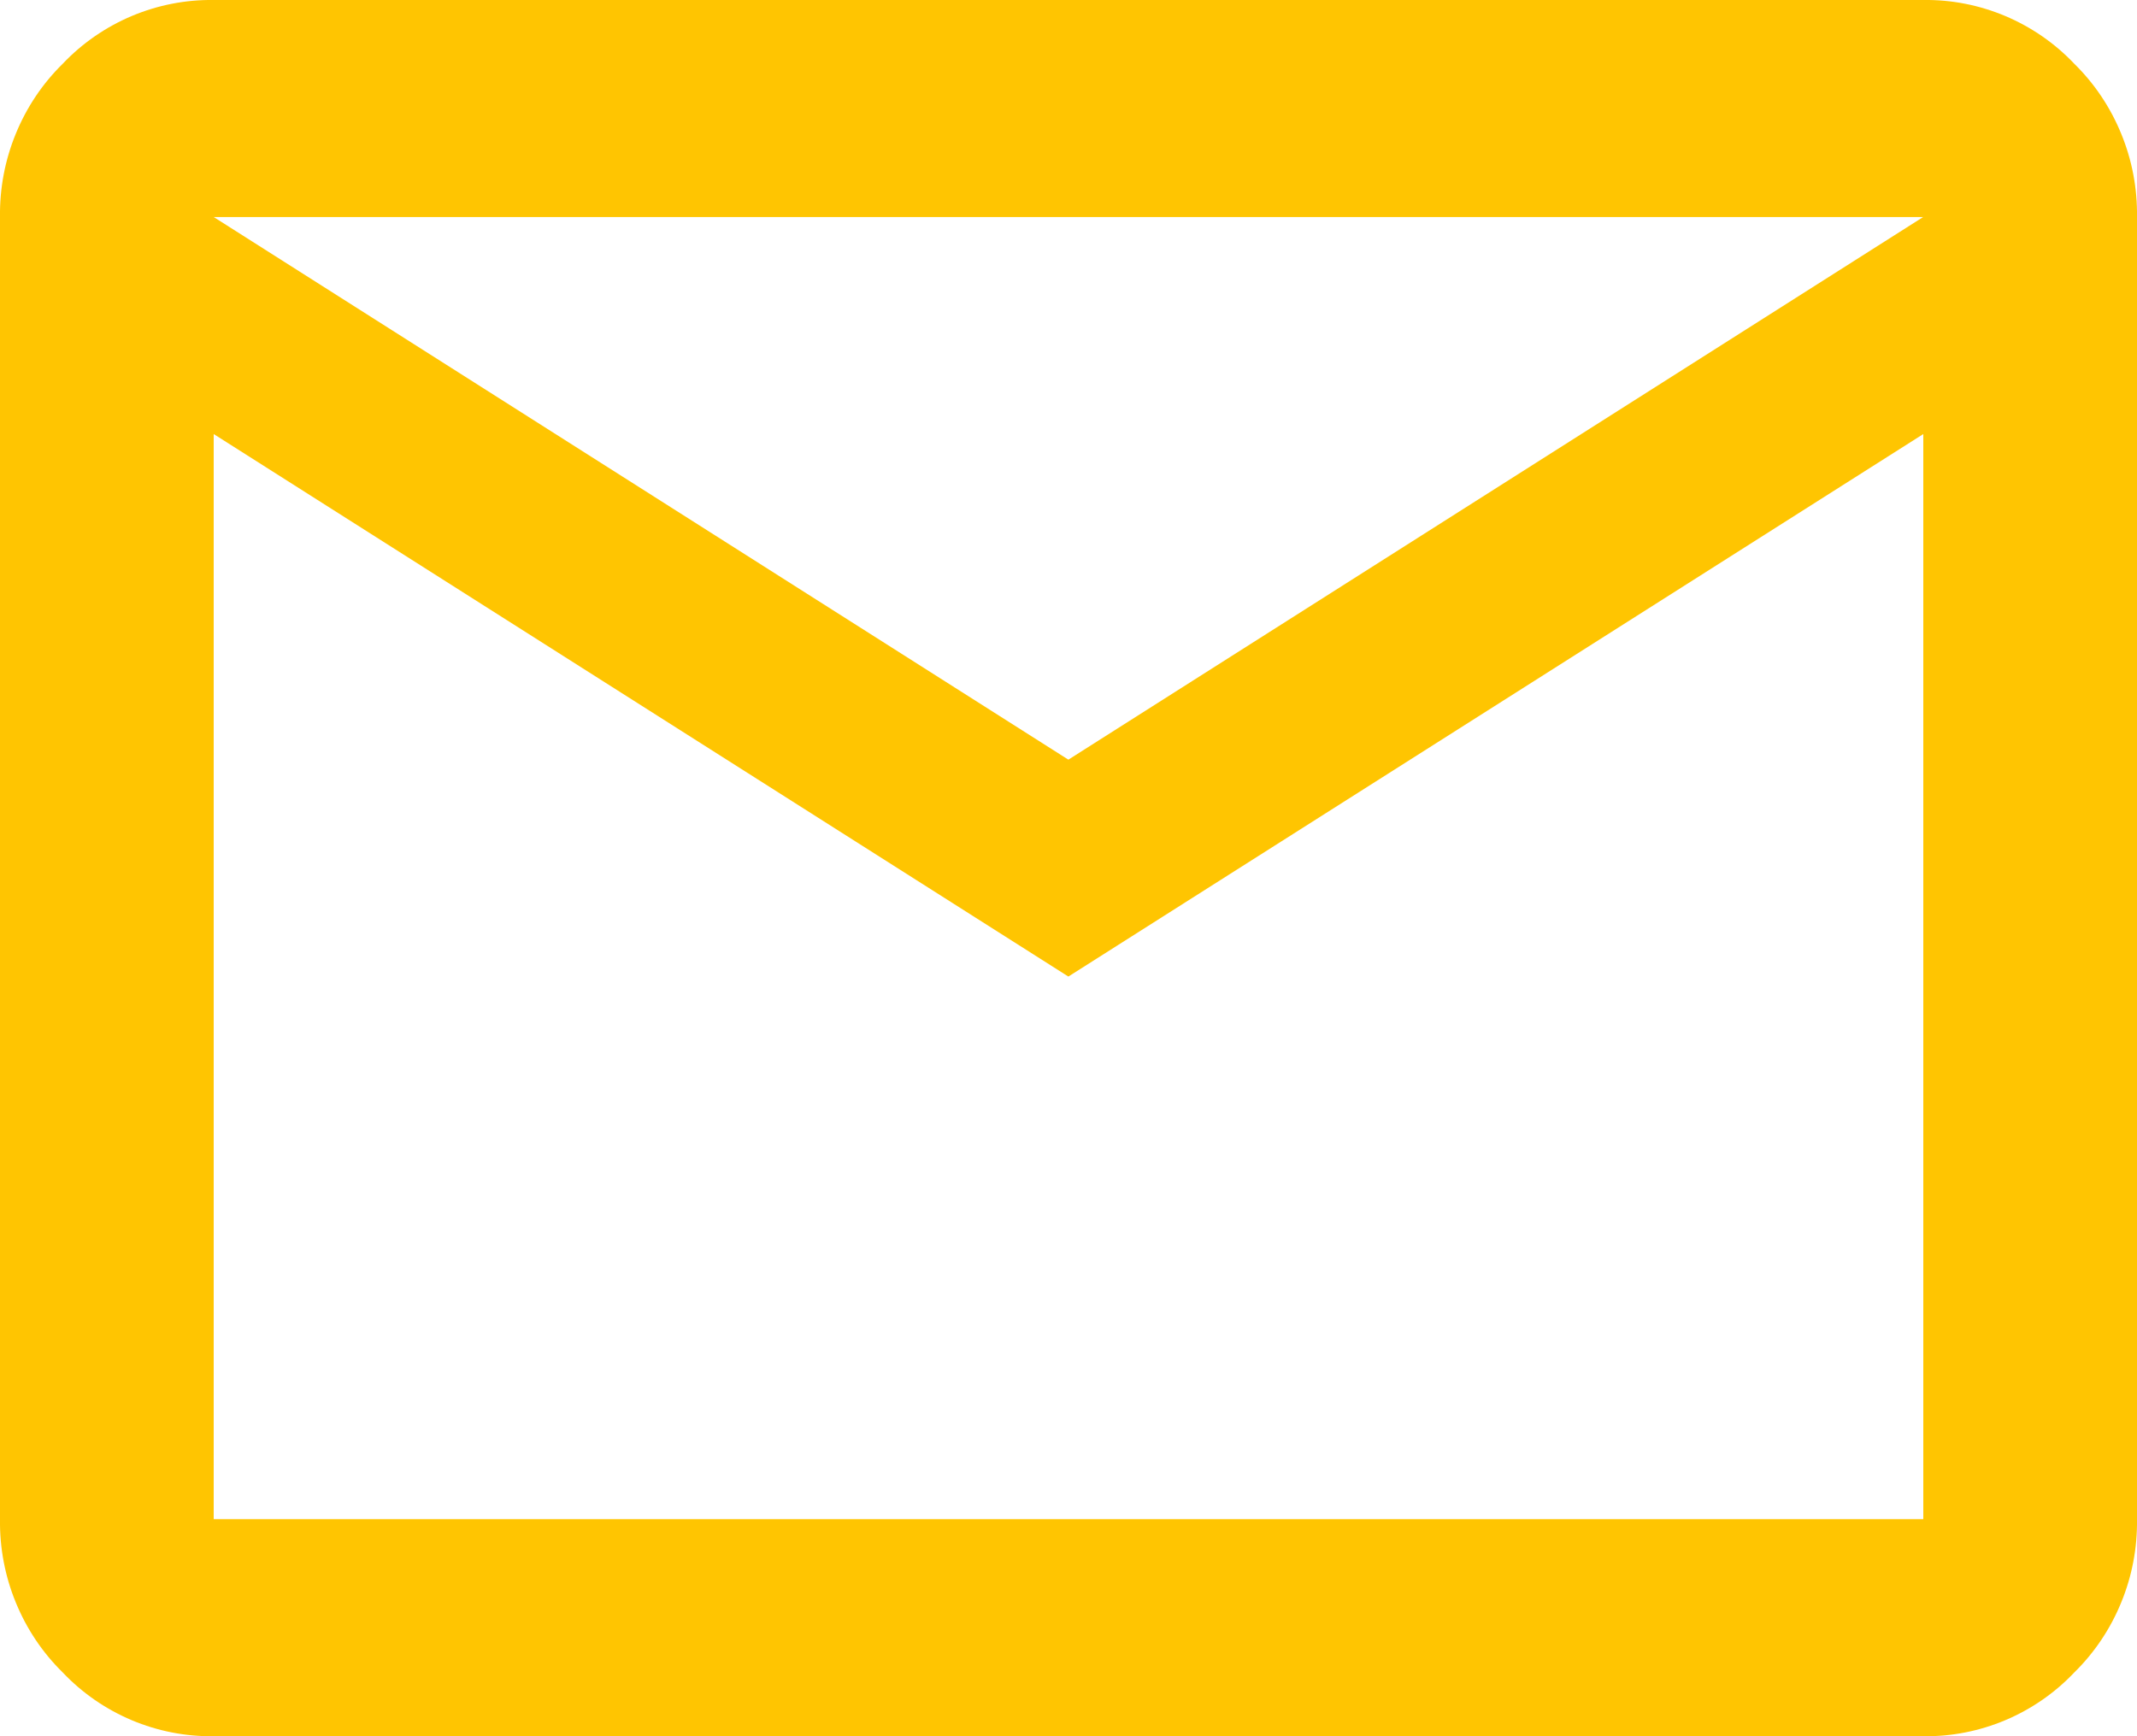 <svg width="16" height="13" viewBox="0 0 16 13" fill="none" xmlns="http://www.w3.org/2000/svg">
<path d="M1.6 13C1.39 13.003 1.181 12.962 0.986 12.88C0.792 12.798 0.616 12.677 0.47 12.523C0.318 12.374 0.199 12.196 0.118 11.998C0.037 11.801 -0.003 11.589 0 11.375V1.625C-0.003 1.411 0.037 1.199 0.118 1.002C0.199 0.804 0.318 0.626 0.47 0.477C0.616 0.323 0.792 0.202 0.986 0.12C1.181 0.038 1.39 -0.003 1.6 0H14.4C14.611 -0.003 14.819 0.038 15.014 0.12C15.208 0.202 15.384 0.323 15.53 0.477C15.682 0.626 15.801 0.804 15.882 1.002C15.963 1.199 16.003 1.411 16 1.625V11.375C16.003 11.589 15.963 11.801 15.882 11.998C15.801 12.196 15.682 12.374 15.53 12.523C15.384 12.677 15.208 12.798 15.014 12.88C14.819 12.962 14.611 13.003 14.4 13H1.6ZM7.999 7.312L1.6 3.25V11.375H14.4V3.25L7.999 7.312ZM7.999 5.688L14.399 1.625H1.6L7.999 5.688Z" fill="#FFC501"/>
</svg>
